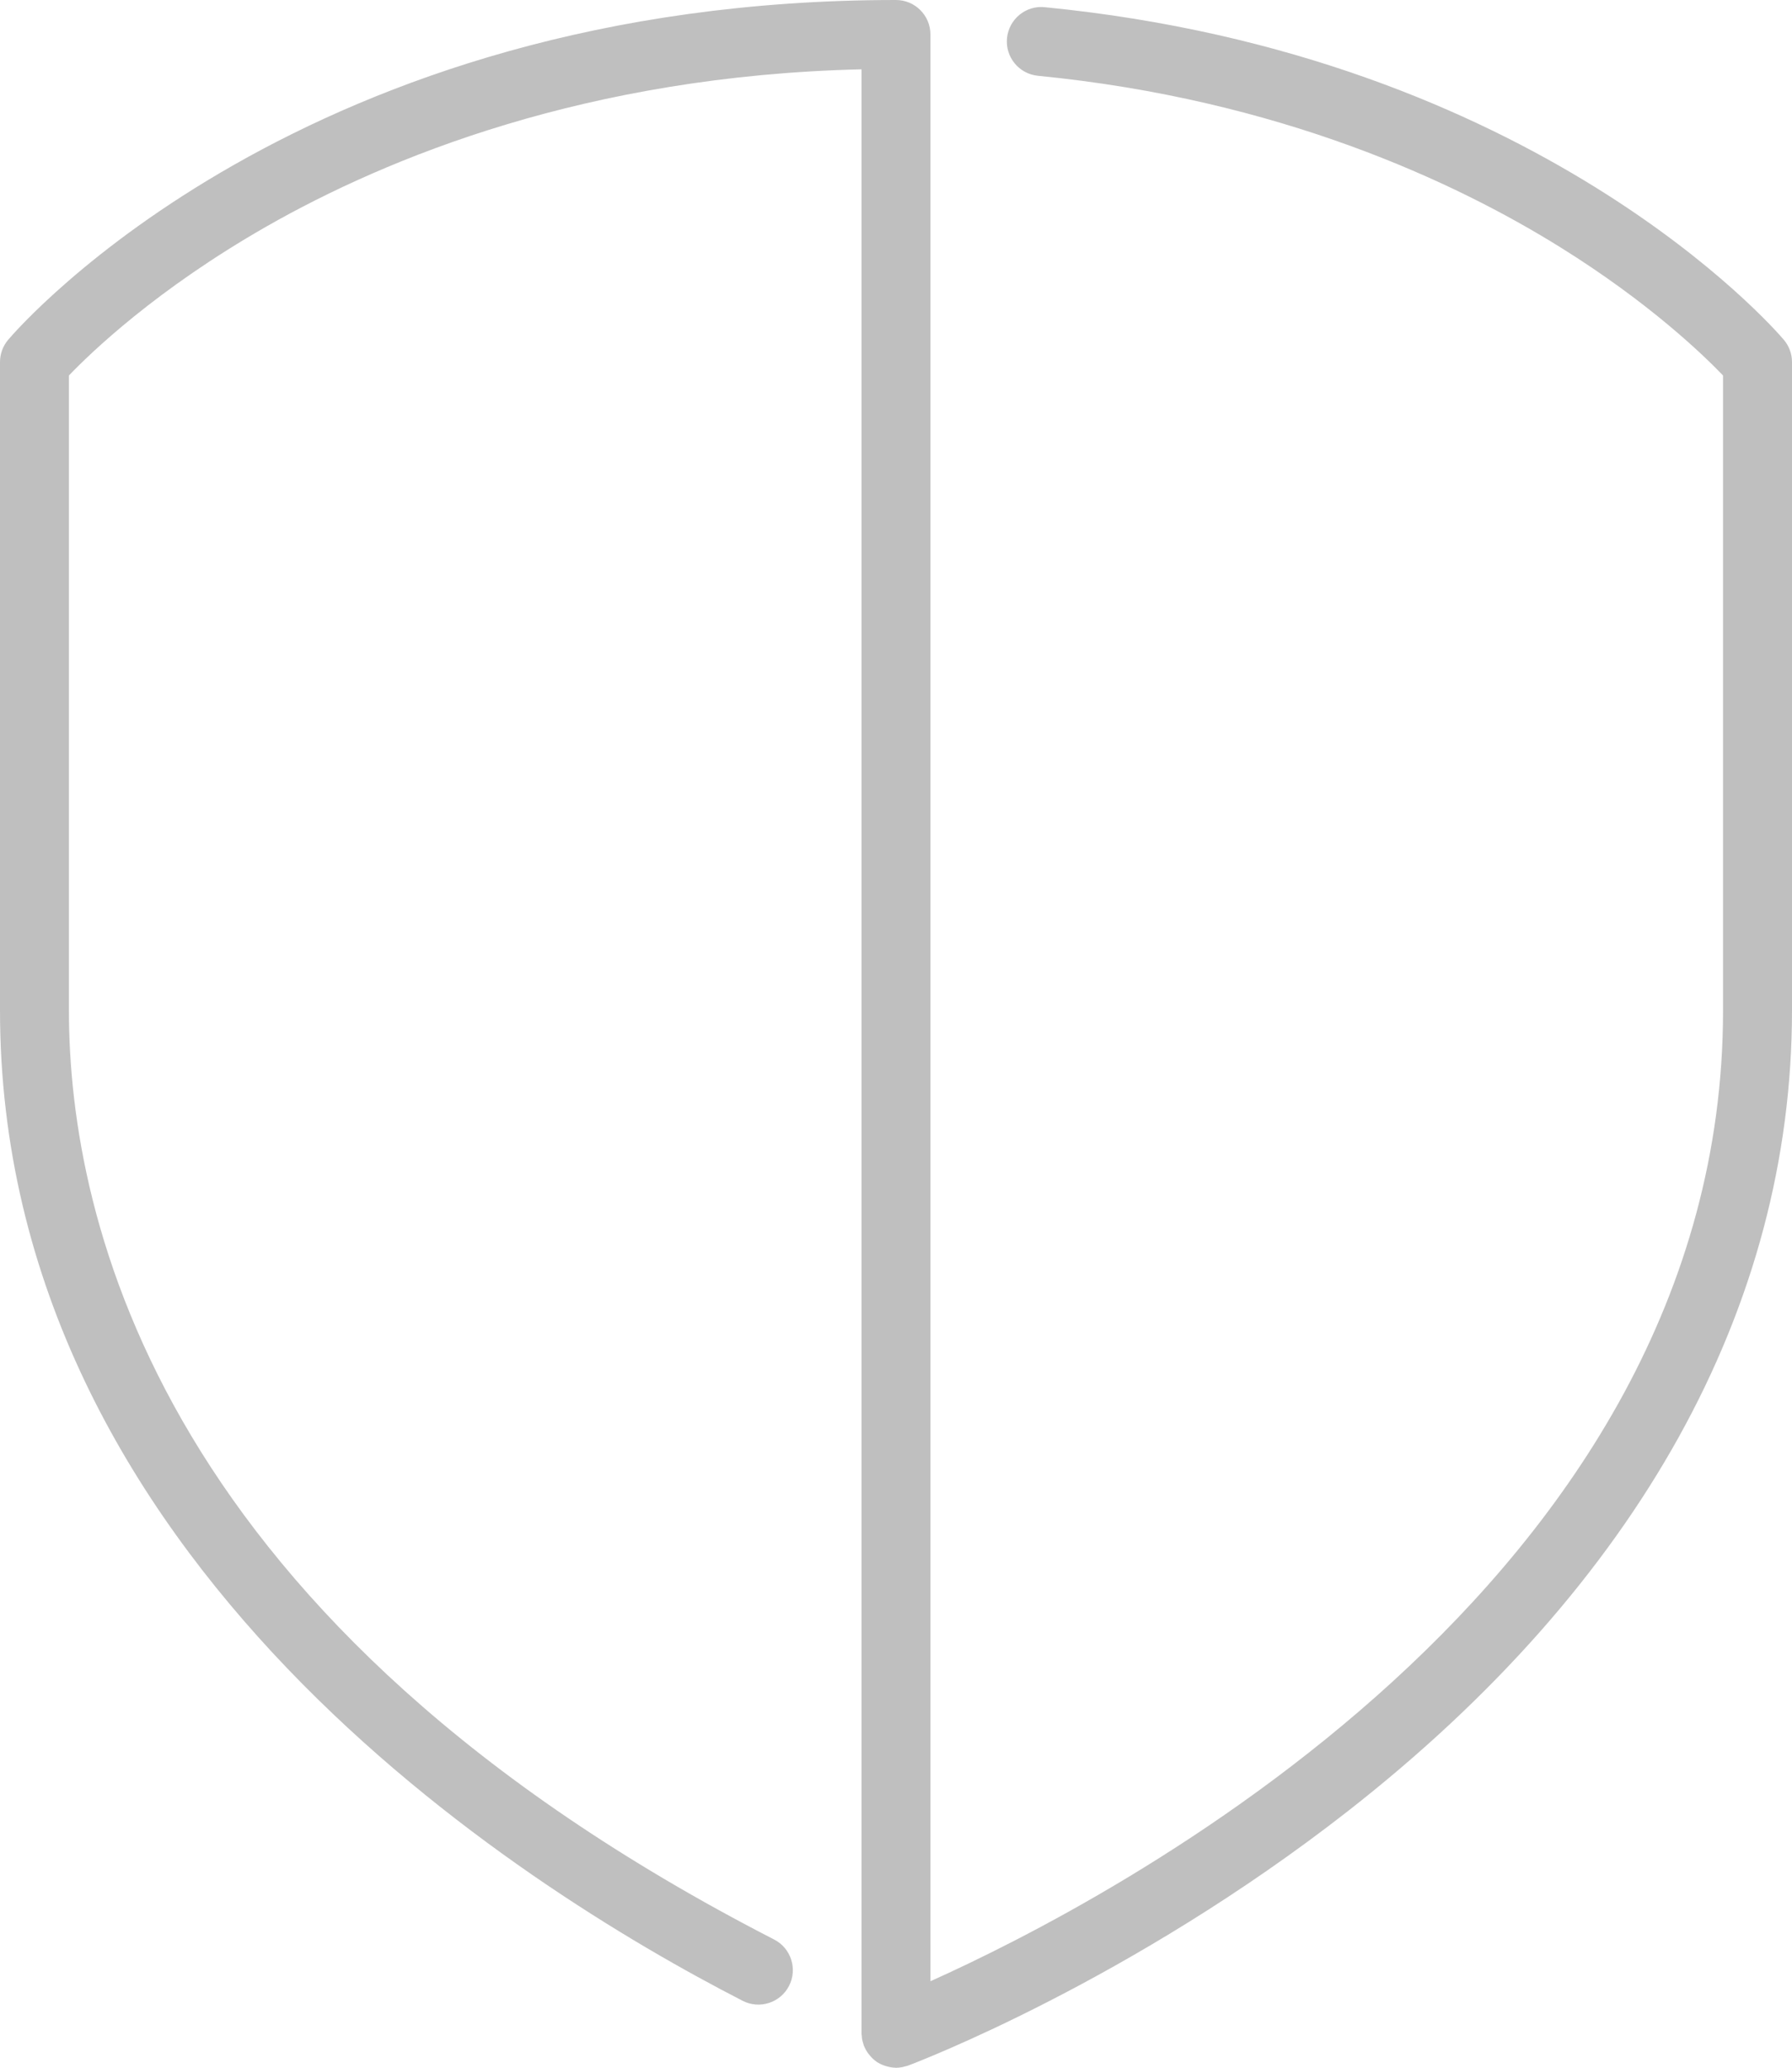 <?xml version="1.0" encoding="utf-8"?>
<!-- Generator: Adobe Illustrator 15.0.0, SVG Export Plug-In . SVG Version: 6.00 Build 0)  -->
<!DOCTYPE svg PUBLIC "-//W3C//DTD SVG 1.1//EN" "http://www.w3.org/Graphics/SVG/1.1/DTD/svg11.dtd">
<svg version="1.1" id="Layer_1" xmlns="http://www.w3.org/2000/svg" xmlns:xlink="http://www.w3.org/1999/xlink" x="0px" y="0px"
	 width="104px" height="120px" viewBox="0 0 104 120" enable-background="new 0 0 104 120" xml:space="preserve">
<g>
	<path fill="#BFBFBF" d="M50.015,118.148c0.005,0.069,0.008,0.138,0.021,0.208c0.014,0.078,0.037,0.152,0.06,0.227
		c0.013,0.041,0.018,0.082,0.033,0.123c0.003,0.008,0.009,0.015,0.012,0.021c0.067,0.171,0.158,0.328,0.268,0.473
		c0.025,0.033,0.051,0.063,0.077,0.094c0.111,0.131,0.234,0.25,0.374,0.348c0.007,0.005,0.012,0.011,0.018,0.016
		c0.143,0.096,0.304,0.168,0.47,0.227c0.042,0.014,0.082,0.027,0.125,0.039c0.163,0.045,0.331,0.074,0.507,0.076
		c0.006,0,0.013,0.004,0.019,0.004c0.126,0,0.253-0.016,0.38-0.039c0.049-0.01,0.095-0.026,0.143-0.039
		c0.061-0.018,0.121-0.028,0.182-0.051c0.521-0.195,12.932-4.924,25.527-14.771C95.09,91.922,104,75.854,104,58.632V21.011
		c0-0.474-0.169-0.933-0.477-1.294c-0.569-0.672-14.307-16.497-42.894-19.3c-1.096-0.113-2.077,0.696-2.187,1.795
		c-0.108,1.099,0.695,2.078,1.795,2.186c14.049,1.378,24.234,6.169,30.305,9.945c5.173,3.218,8.324,6.268,9.456,7.448v36.842
		c0,33.315-35.765,51.755-46,56.348V2c0-1.104-0.896-2-2-2C17.609,0,1.159,18.912,0.476,19.717C0.169,20.078,0,20.537,0,21.011
		v37.621c0,31.904,30.141,50.83,43.099,57.484c0.985,0.506,2.188,0.116,2.693-0.865s0.117-2.188-0.865-2.692
		C9.317,94.27,4,70.922,4,58.632V21.791c1.273-1.328,5.092-5.009,11.468-8.648C22.485,9.138,34.077,4.394,50,4.023V118
		C50,118.051,50.011,118.098,50.015,118.148z"/>
</g>
</svg>
